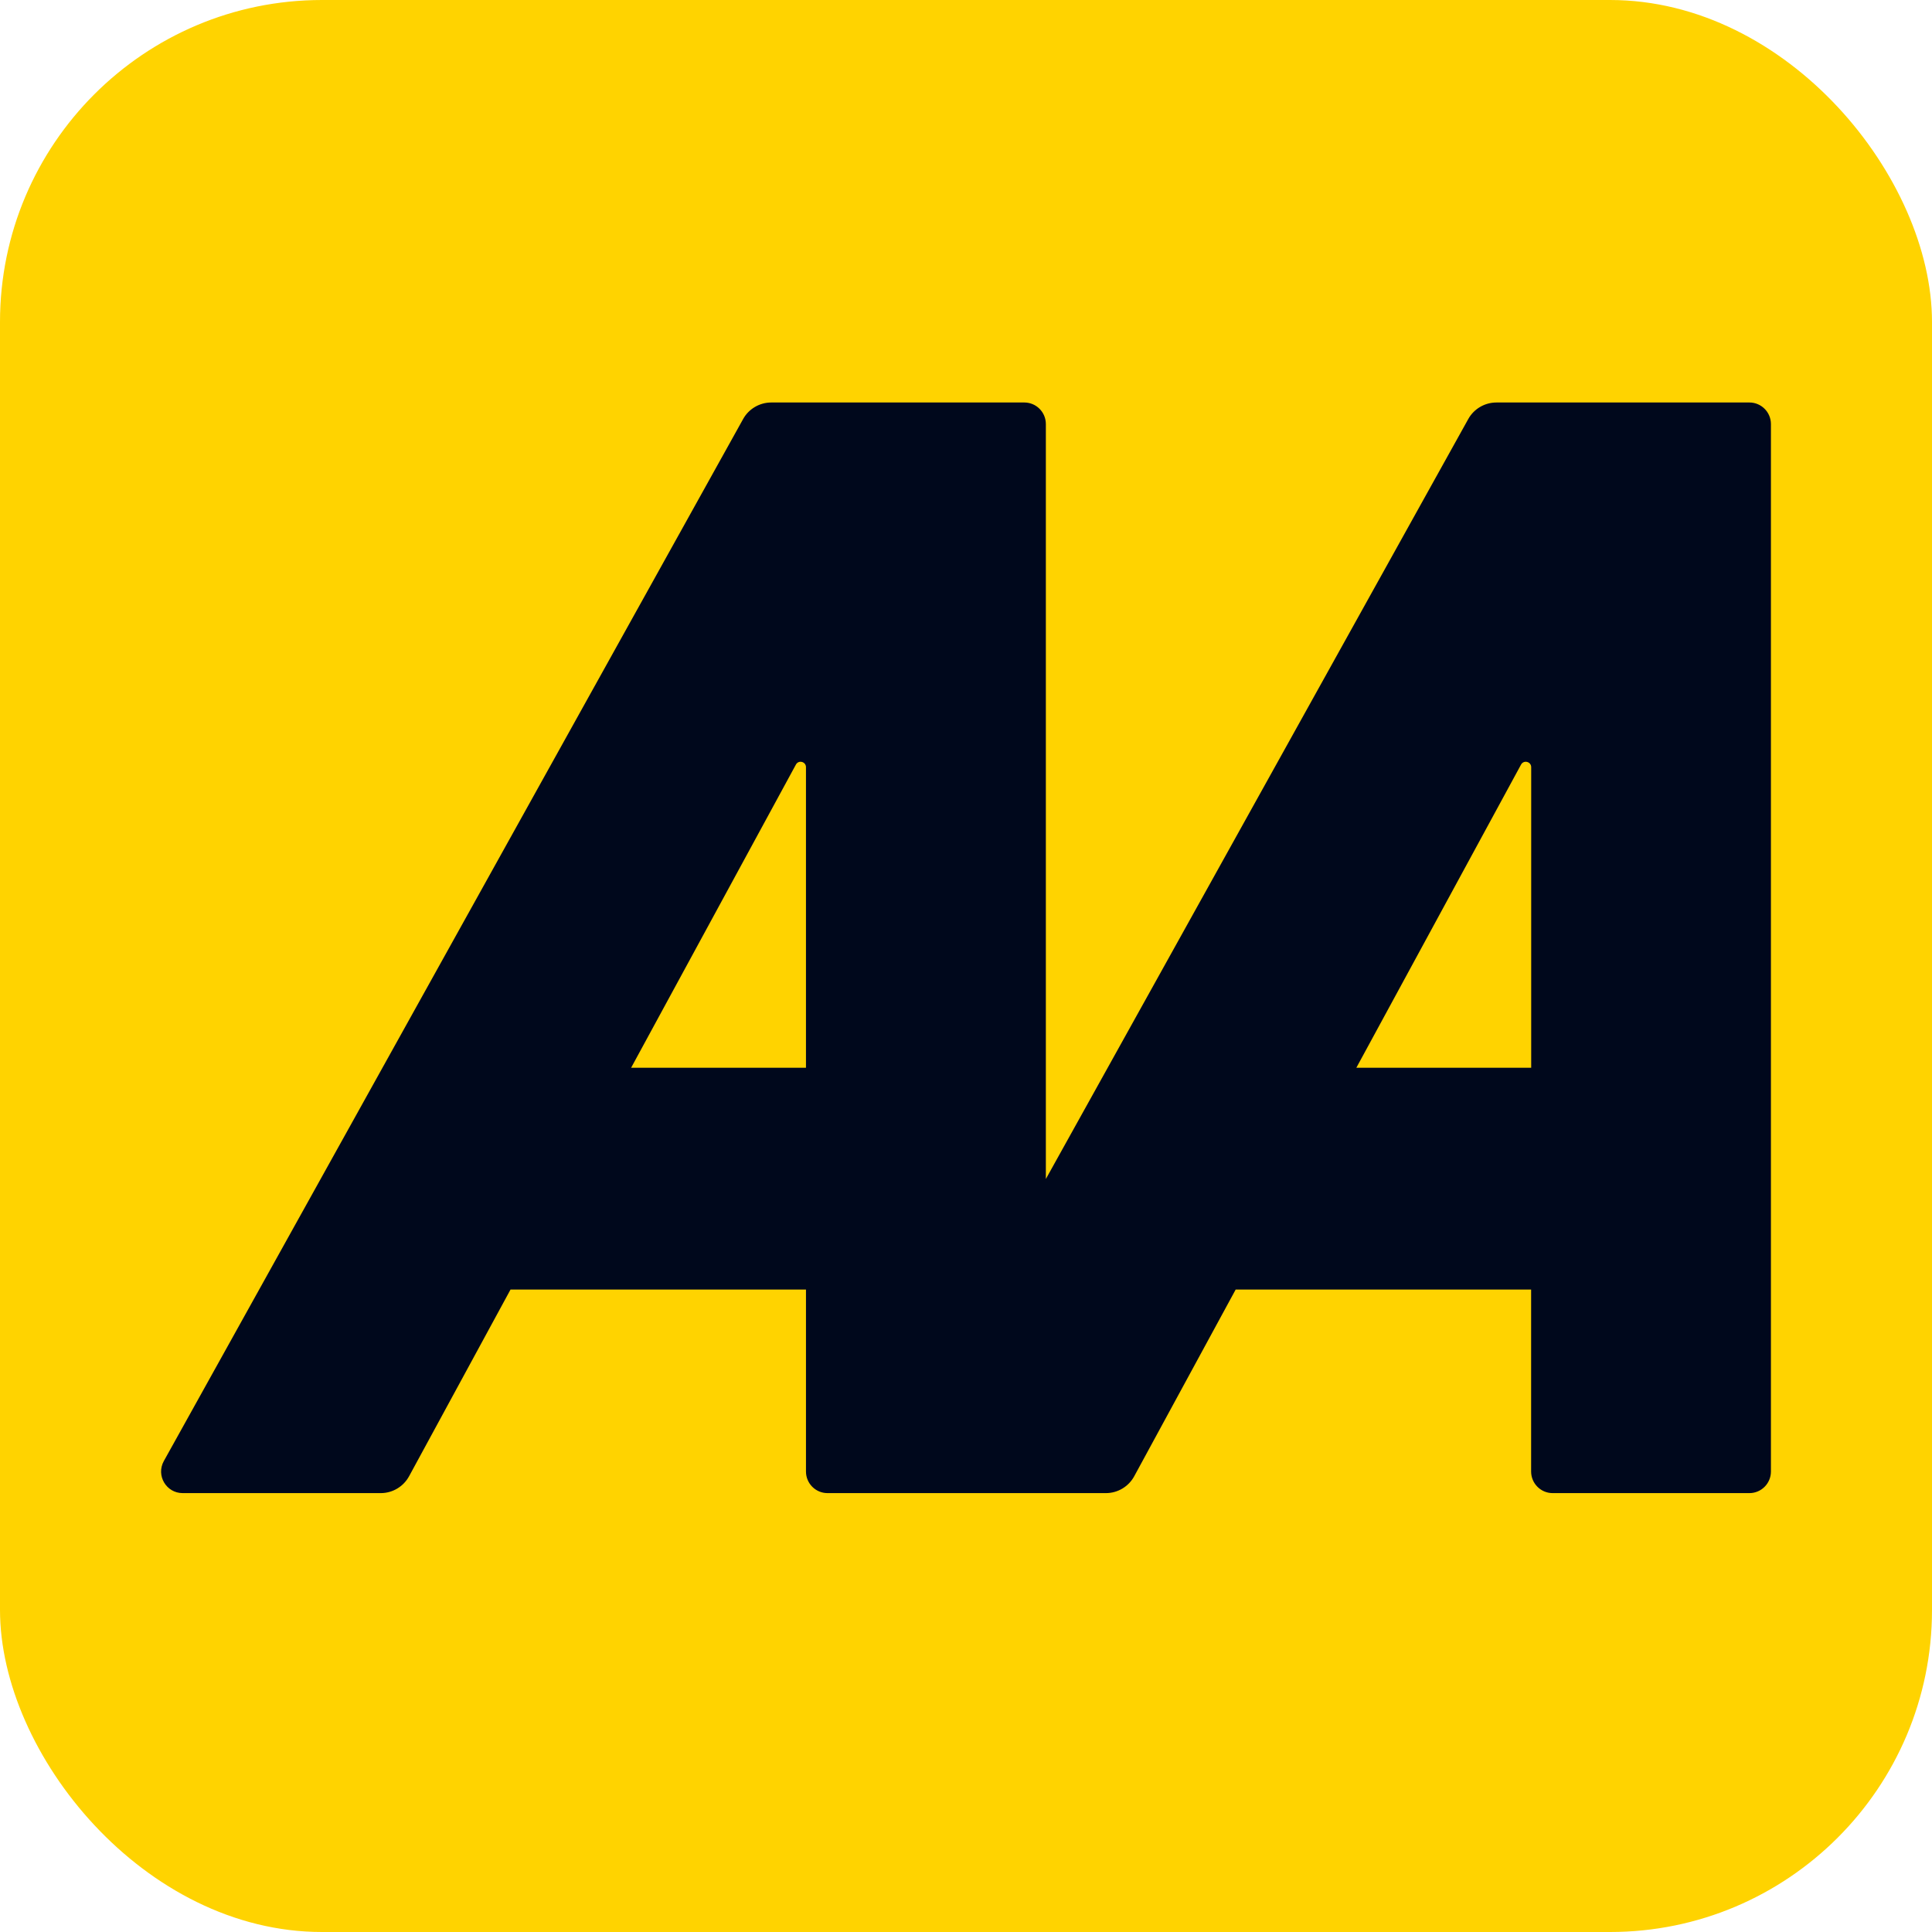 <svg fill="none" height="24" viewBox="0 0 24 24" width="24" xmlns="http://www.w3.org/2000/svg"><rect fill="#ffd300" height="24" rx="4" width="24"/><path d="m21.733 5h-3.144c-.145 0-.28.079-.35.206l-5.247 9.44v-9.378c0-.148-.12-.268-.267-.268h-3.144c-.145 0-.28.079-.35.206l-7.196 12.944c-.099.179.03.398.234.398h2.461c.147 0 .282-.081.352-.21l1.26-2.319h3.67v2.261c0 .148.12.268.267.268h3.459c.147 0 .282-.081.352-.21l1.26-2.319h3.67v2.261c0 .148.12.268.267.268h2.445c.147 0 .267-.12.267-.268v-13.012c0-.148-.12-.268-.267-.268zm-11.721 8.264h-2.172l2.047-3.766c.033-.061.125-.037.125.032v3.734zm9.009 0h-2.172l2.046-3.766c.033-.061.126-.037.126.032v3.734z" fill="#00081c"/></svg>
